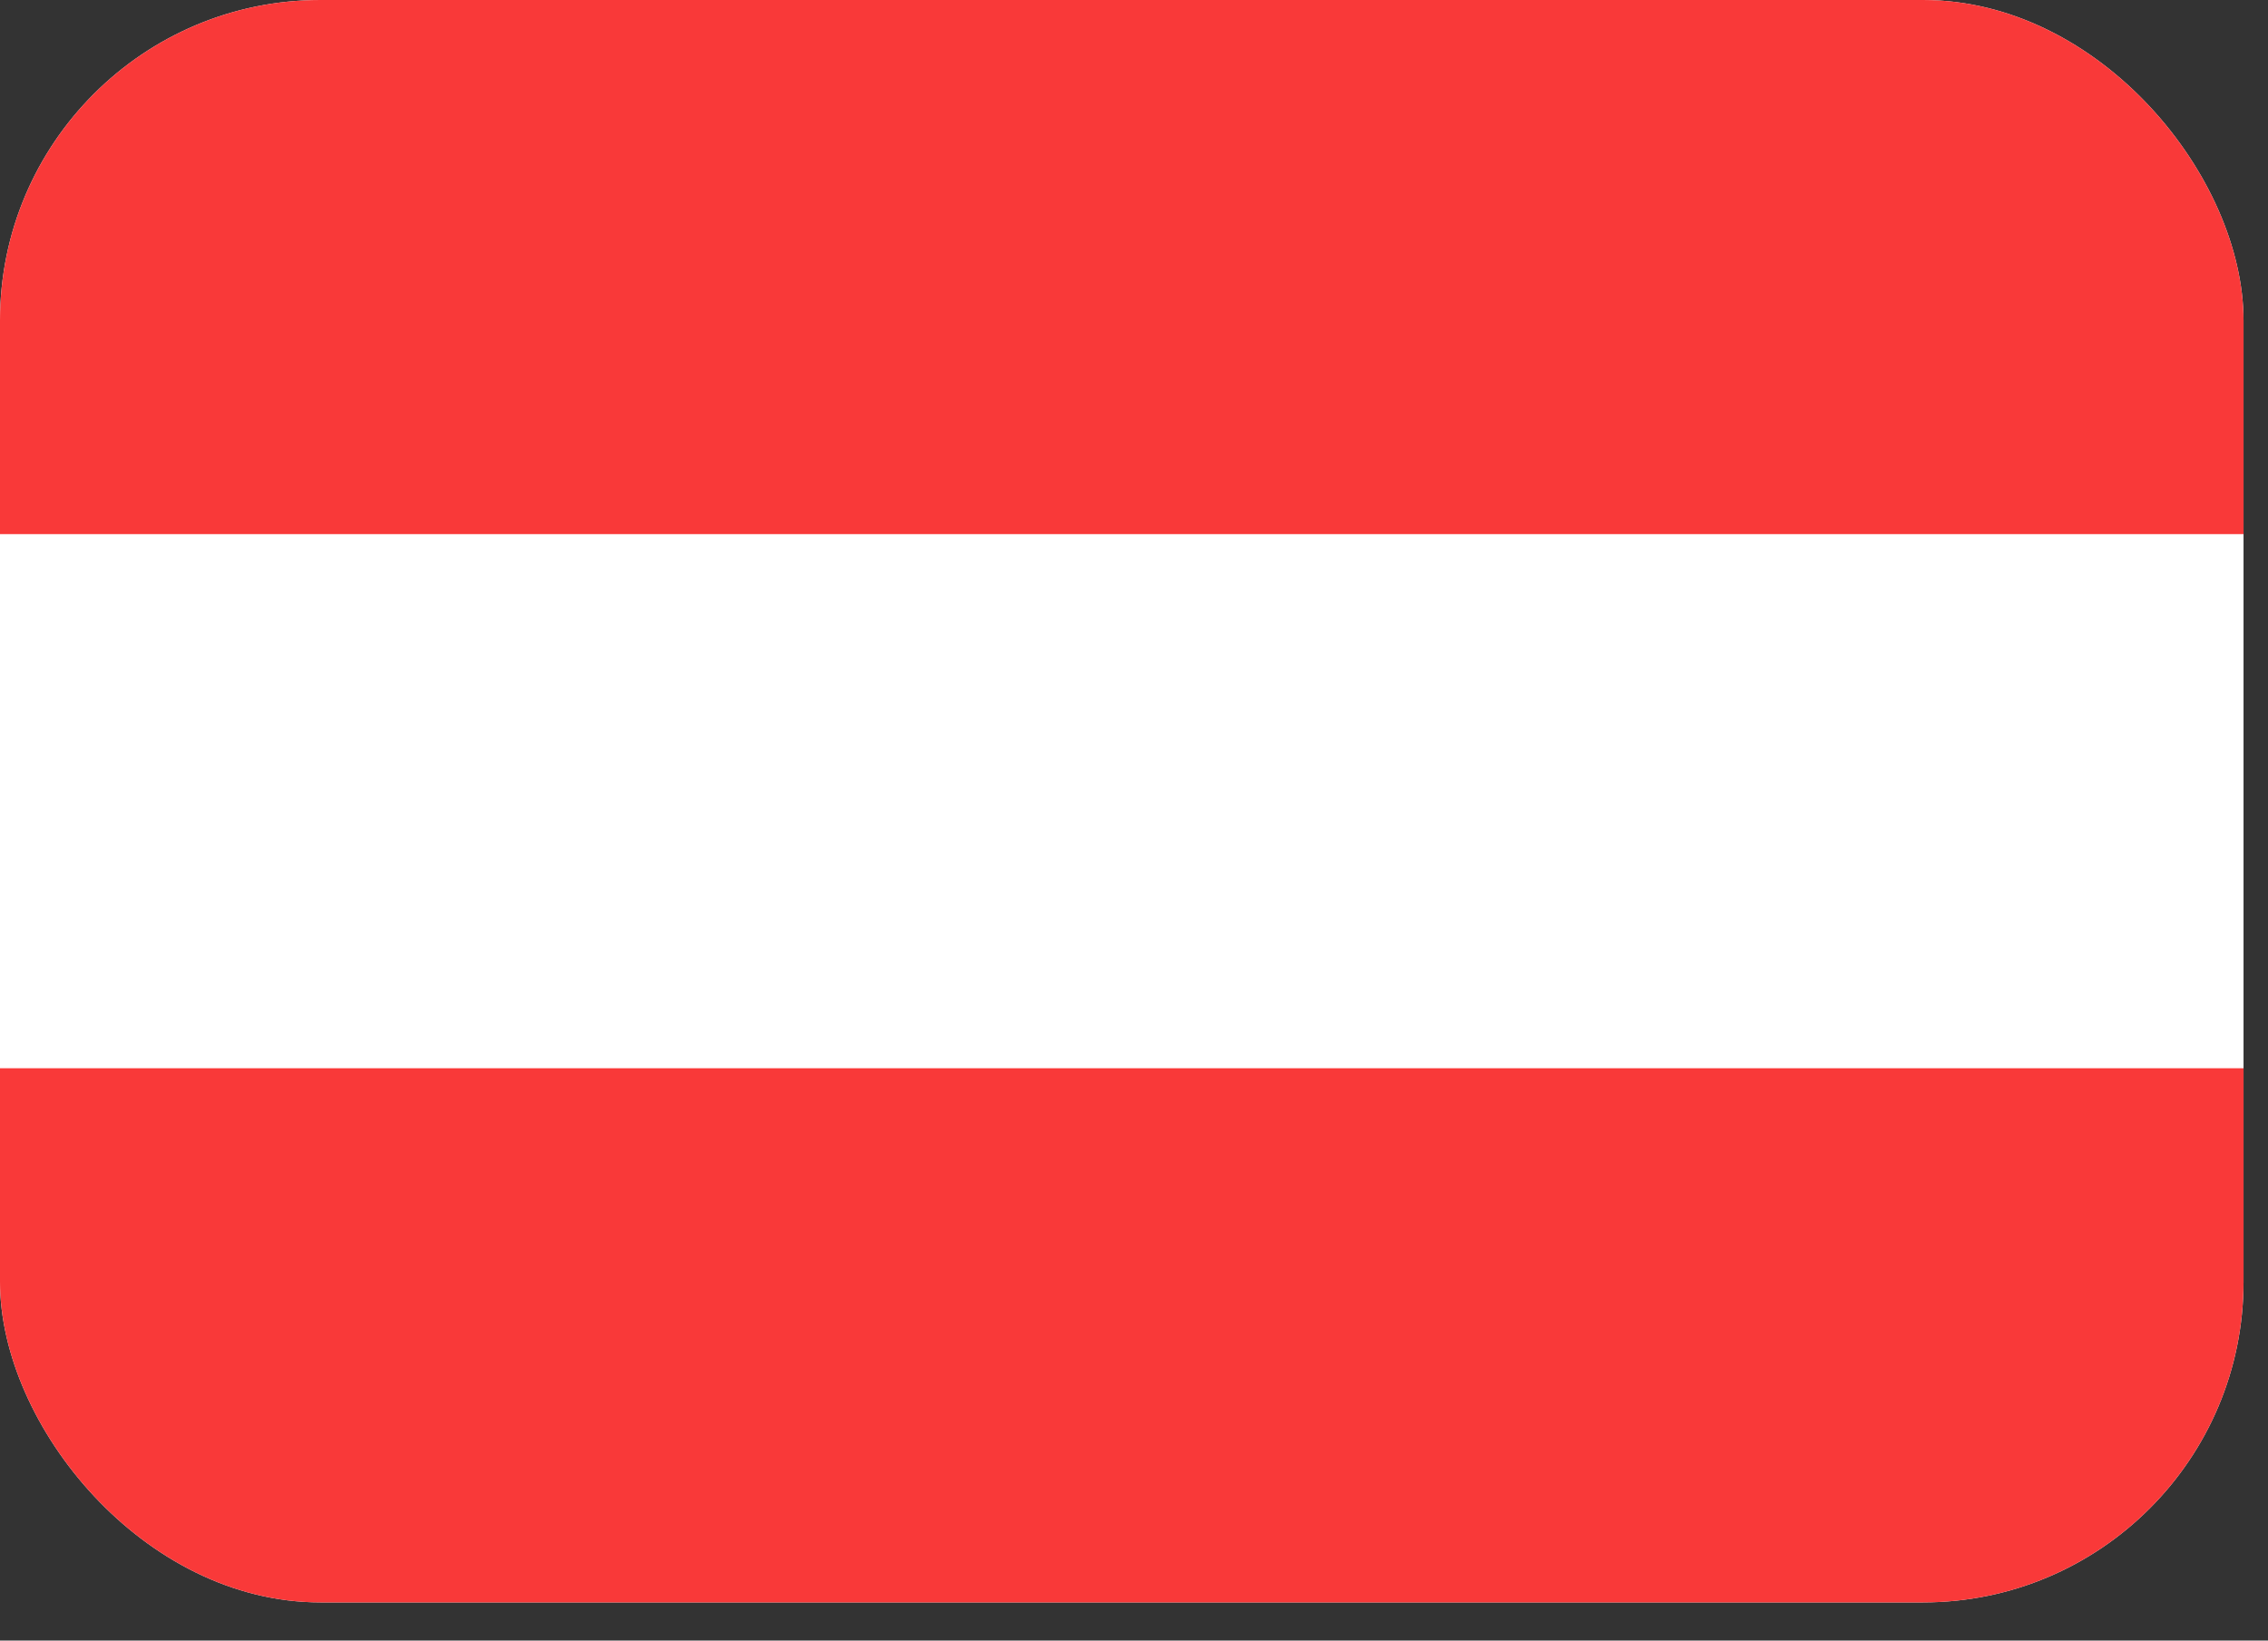 <svg width="47" height="34" viewBox="0 0 47 34" fill="none" xmlns="http://www.w3.org/2000/svg">
<rect x="0" y="0" width="47" height="34" fill="#333333" stroke="none"/>
<g clip-path="url(#clip0_22_7760)">
<path d="M42.065 0H4.428C1.982 0 0 1.982 0 4.428V28.781C0 31.227 1.982 33.209 4.428 33.209H42.065C44.51 33.209 46.493 31.227 46.493 28.781V4.428C46.493 1.982 44.51 0 42.065 0Z" fill="white"/>
<path fill-rule="evenodd" clip-rule="evenodd" d="M0 22.139H46.493V33.209H0V22.139ZM0 0H46.493V11.07H0V0Z" fill="#F93939"/>
</g>
<defs>
<clipPath id="clip0_22_7760">
<rect width="46.493" height="33.209" rx="6.642" fill="white"/>
</clipPath>
</defs>
</svg>

